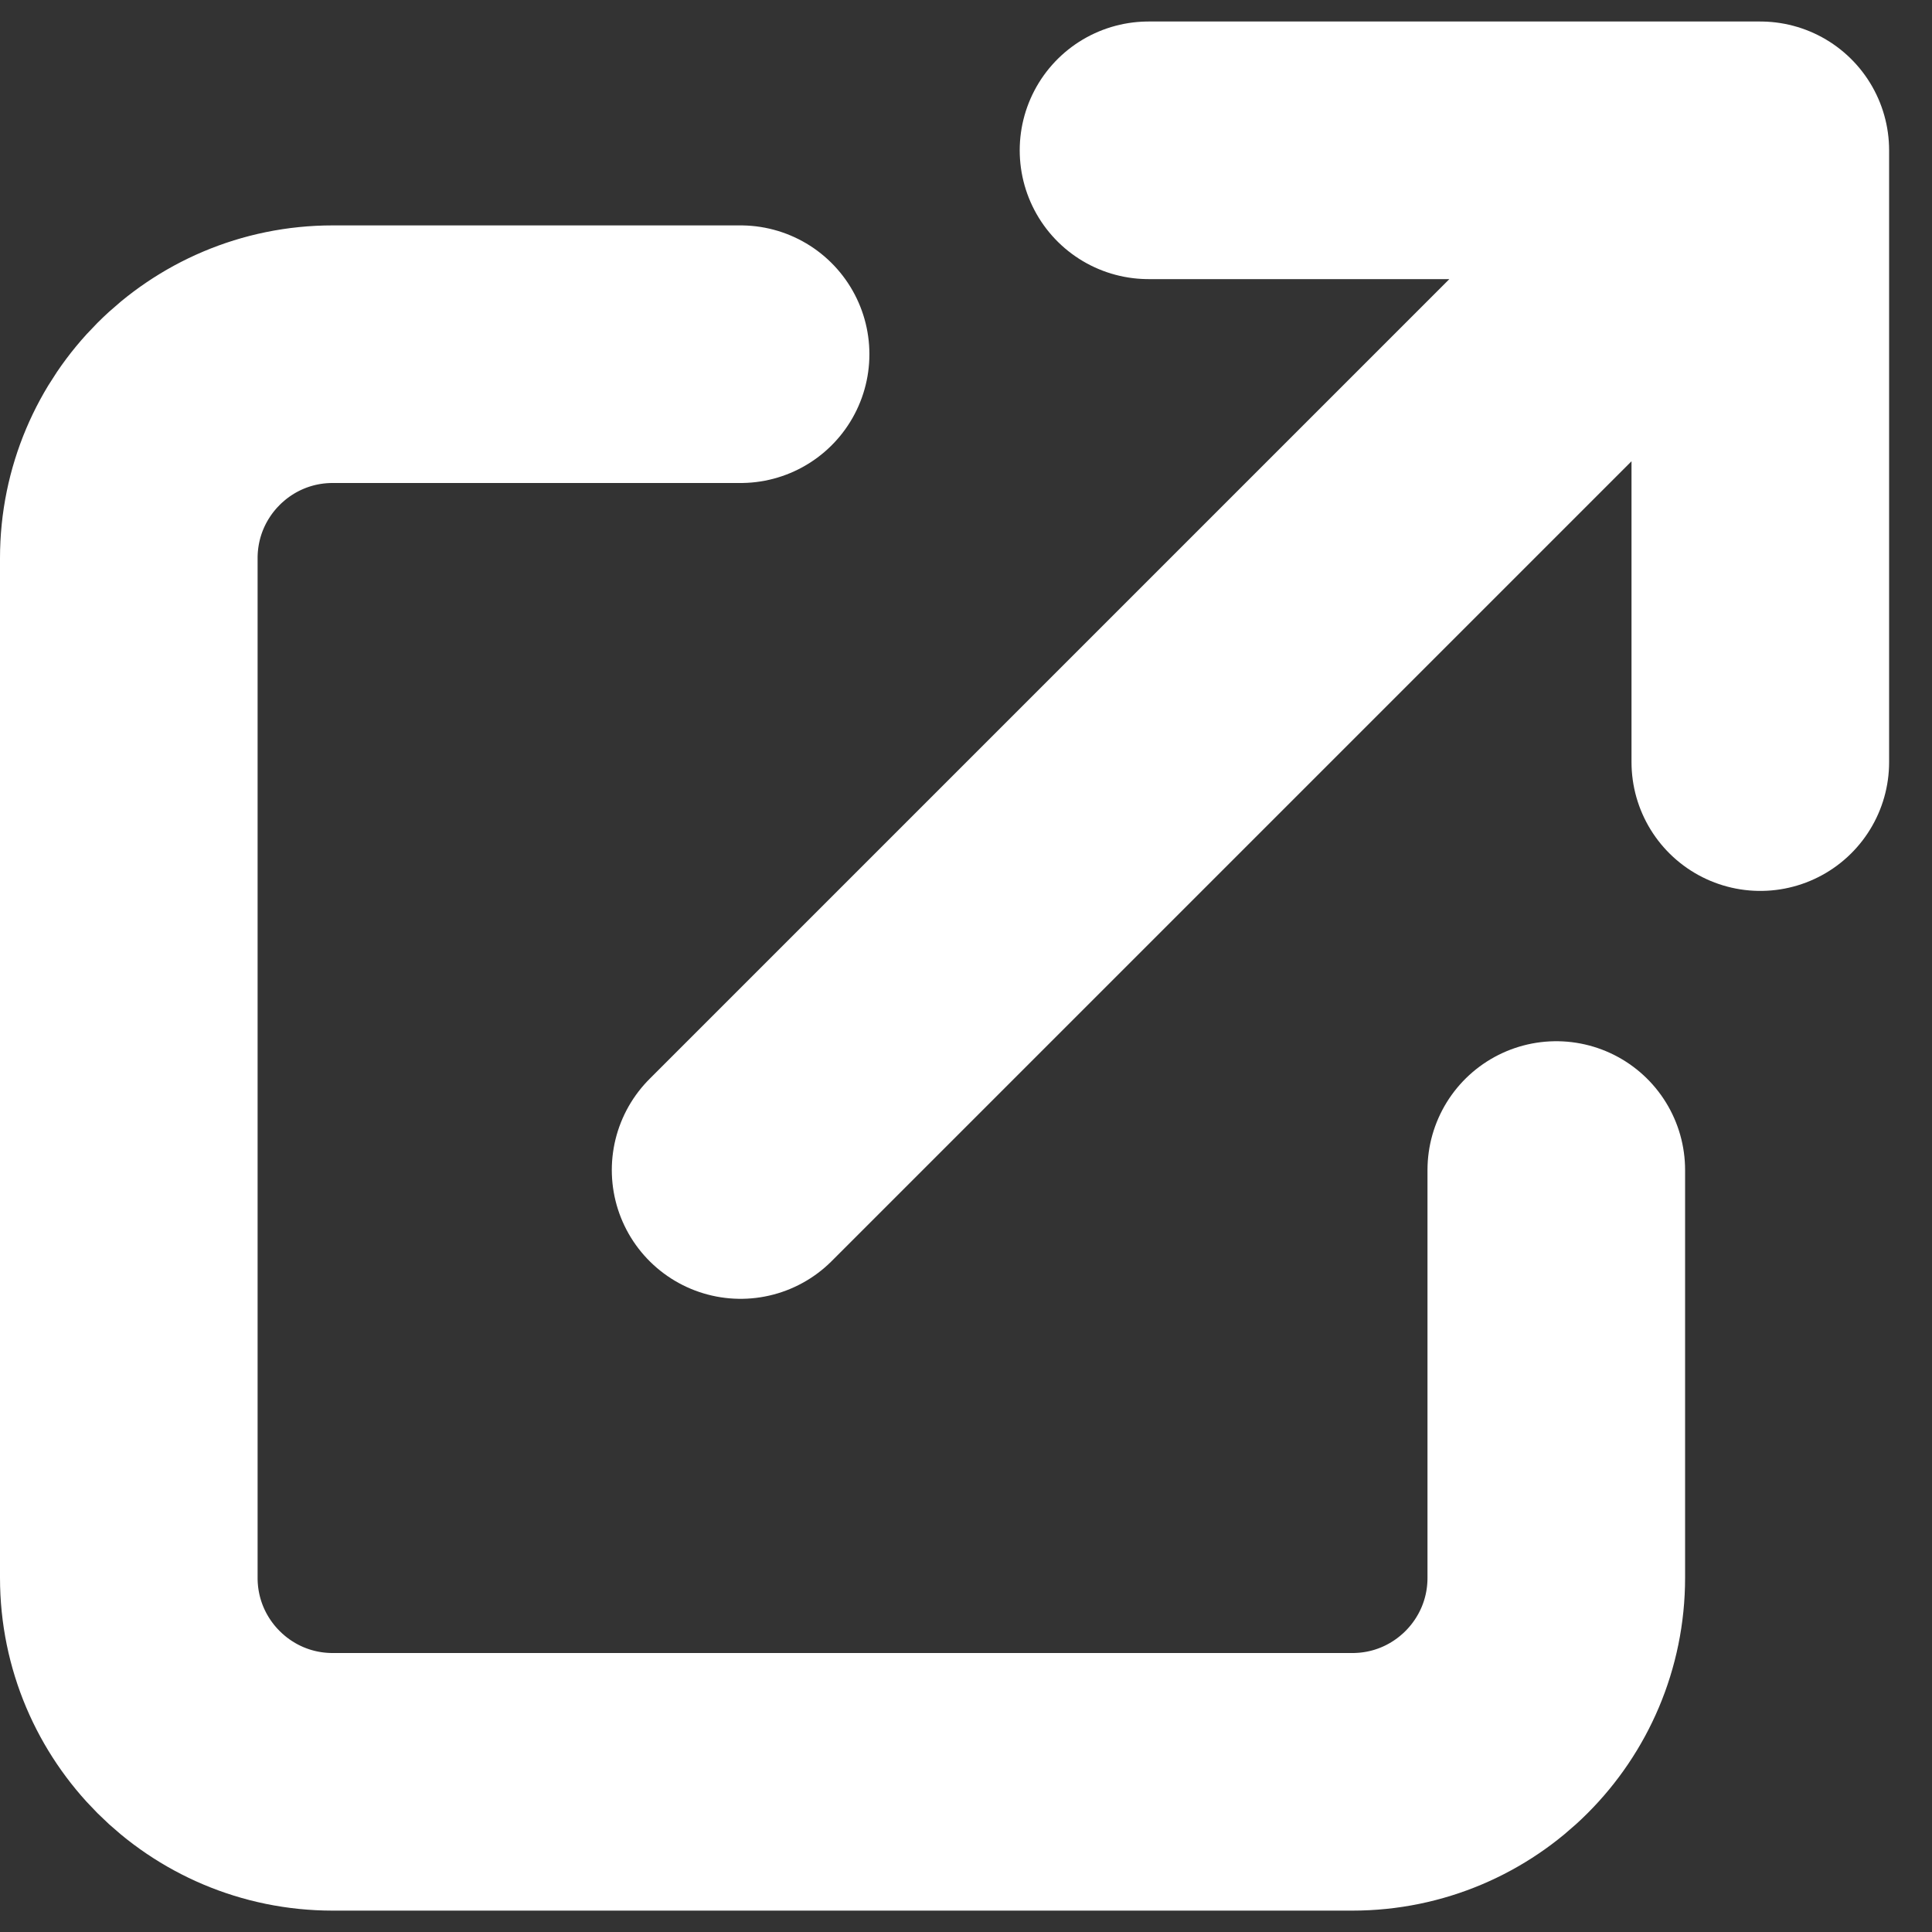 <svg width="15" height="15" viewBox="0 0 15 15" fill="none" xmlns="http://www.w3.org/2000/svg">
<rect x="0" y="0" width="15" height="15" fill="#333333" stroke="none"/>
<path id="Icon" d="M5.75 2.75H2.583C1.709 2.75 1 3.459 1 4.334V12.25C1 13.125 1.709 13.834 2.583 13.834H10.5C11.374 13.834 12.083 13.125 12.083 12.25V9.084M8.917 1.167H13.667M13.667 1.167V5.917M13.667 1.167L5.75 9.084" stroke="#FFFFFF" stroke-width="2" stroke-linecap="round" stroke-linejoin="round"/>
</svg>
